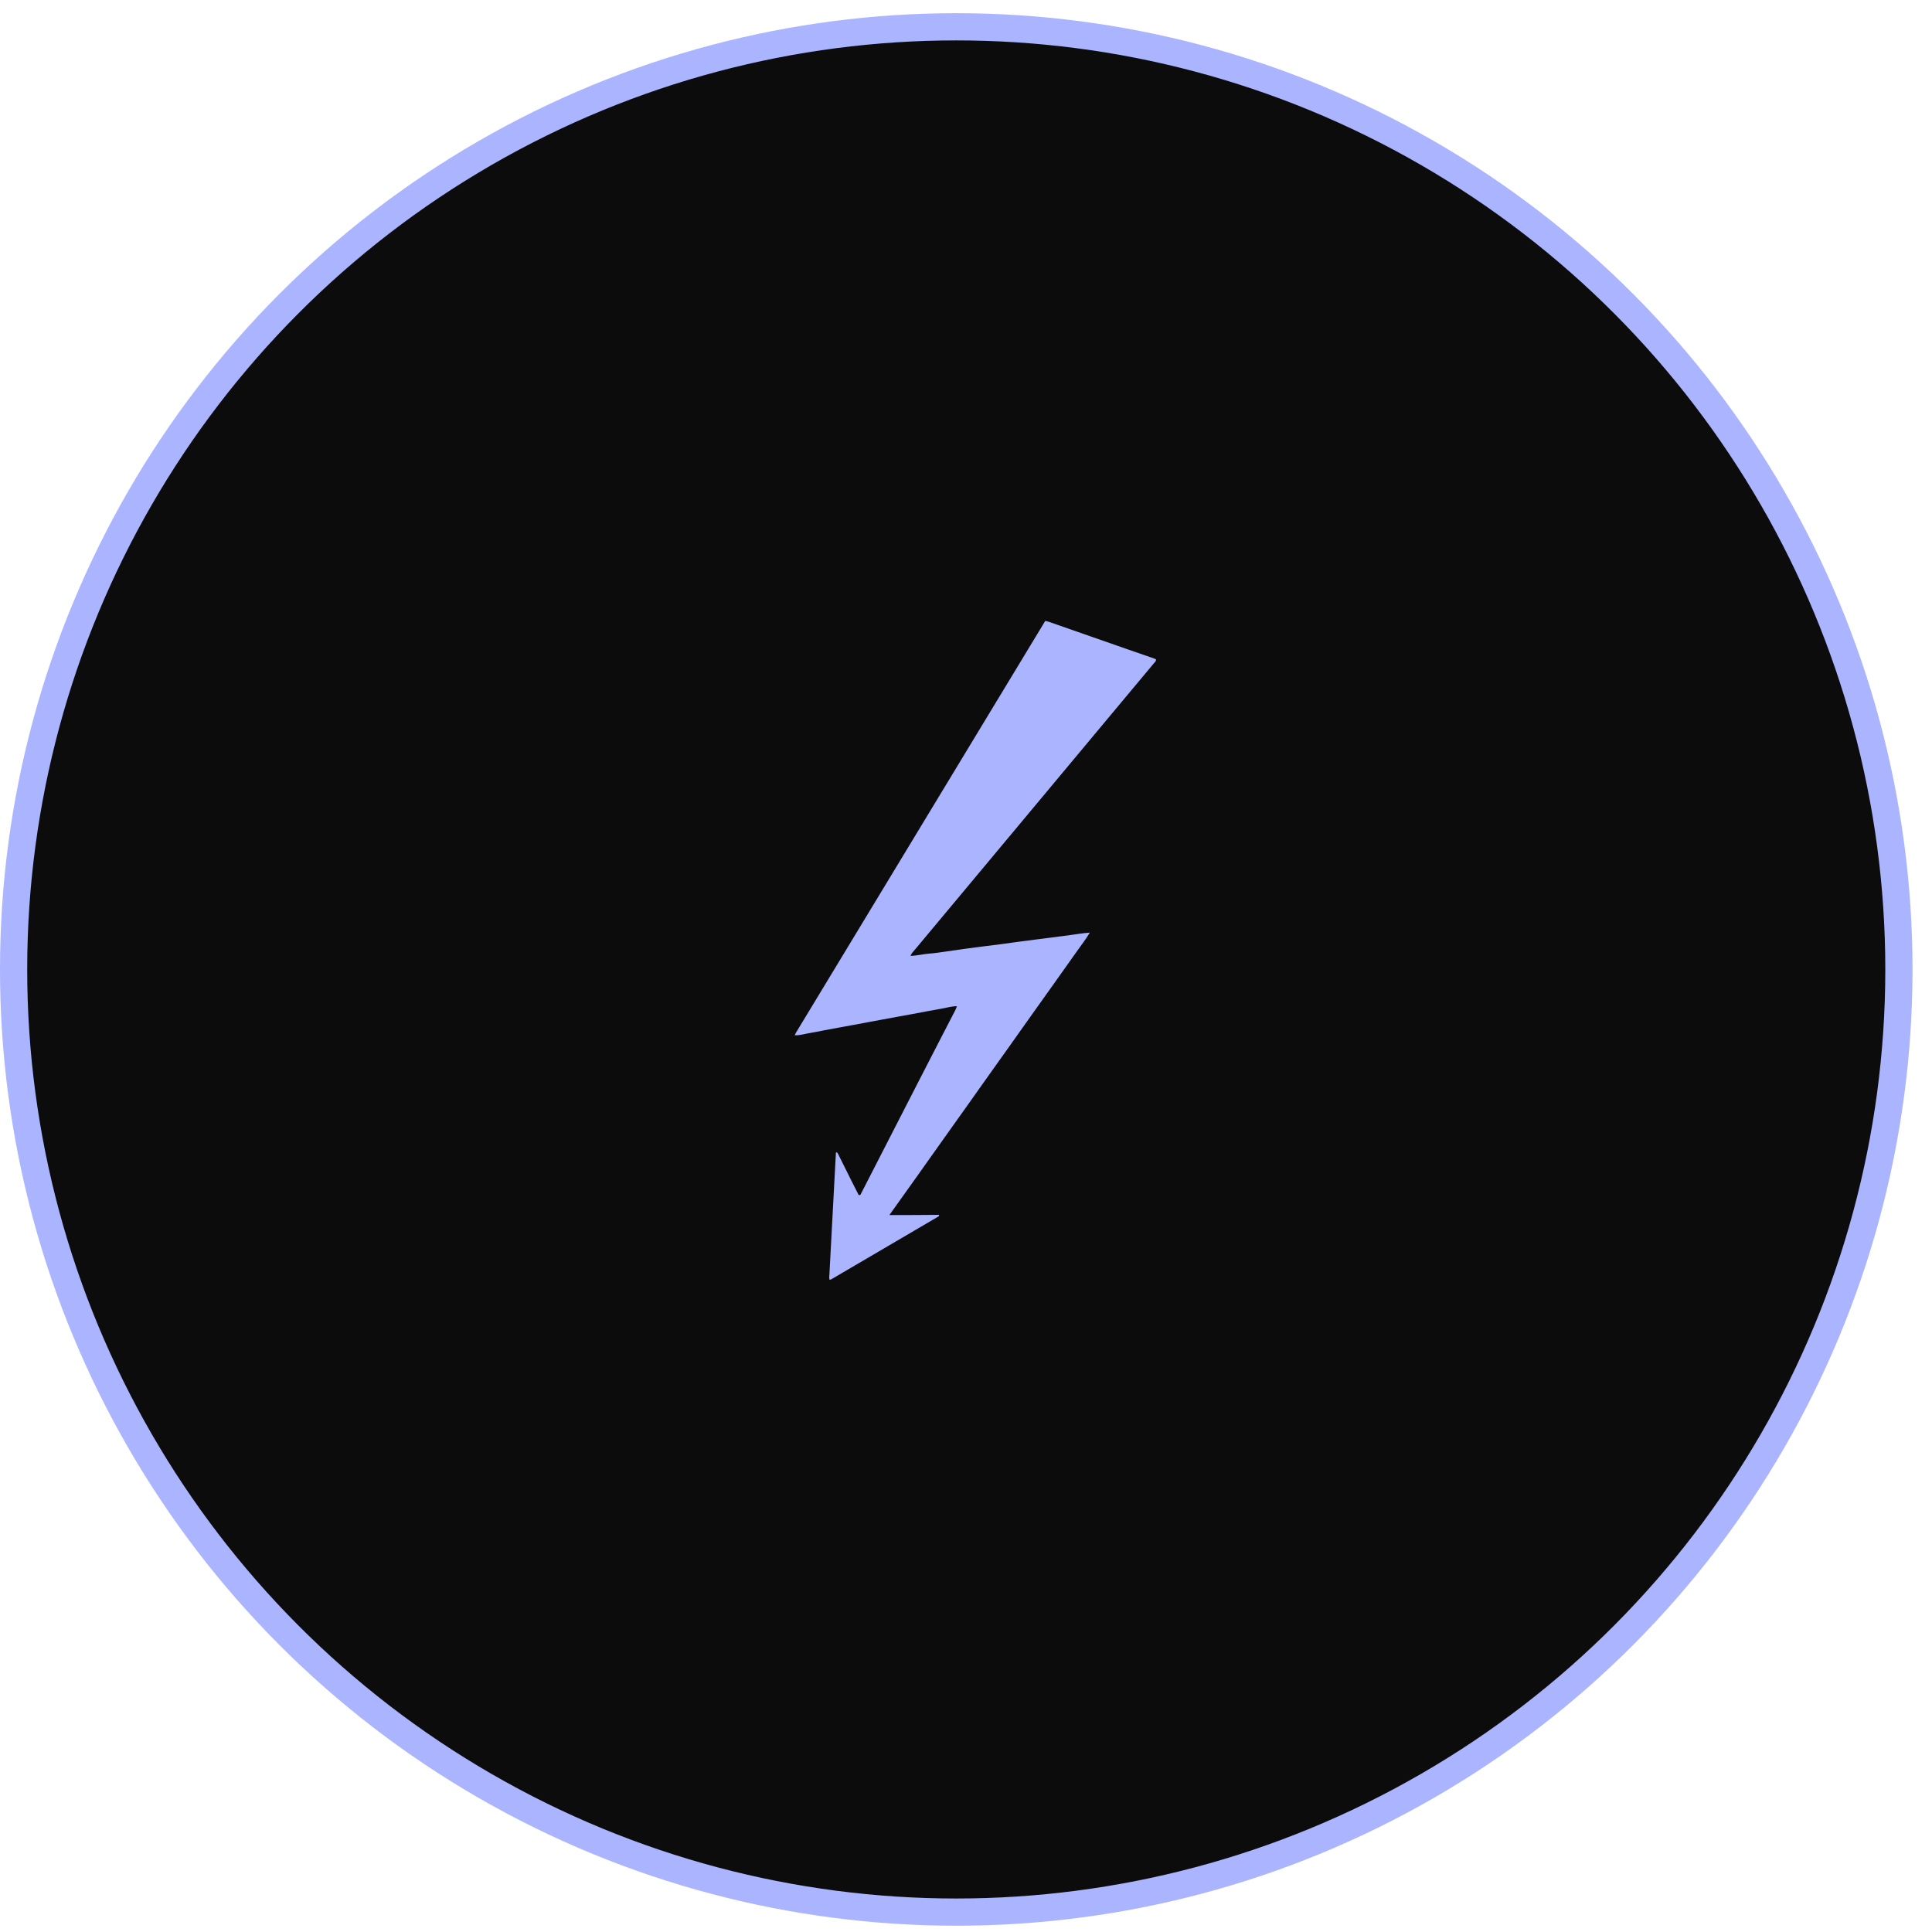 <svg width="71" height="71" viewBox="0 0 71 71" fill="none" xmlns="http://www.w3.org/2000/svg">
<circle cx="35.142" cy="35.627" r="34.642" fill="#0C0C0C" stroke="#AAB4FF"/>
<rect width="35.142" height="35.142" transform="translate(18.274 17.352)" fill="#0C0C0C"/>
<path d="M30.486 47.028C30.481 47.006 30.472 46.988 30.473 46.971C30.555 45.429 30.638 43.888 30.72 42.349C30.774 42.344 30.784 42.377 30.798 42.404C30.963 42.736 31.128 43.069 31.294 43.4C31.382 43.576 31.472 43.752 31.557 43.918C31.616 43.929 31.627 43.896 31.64 43.869C31.784 43.591 31.926 43.312 32.069 43.033C32.384 42.419 32.699 41.804 33.014 41.19C33.394 40.45 33.773 39.71 34.153 38.971C34.472 38.352 34.792 37.733 35.111 37.114C35.131 37.076 35.144 37.034 35.166 36.978C34.965 36.977 34.791 37.036 34.613 37.066C34.431 37.096 34.25 37.13 34.069 37.164C33.894 37.197 33.719 37.231 33.544 37.263C33.363 37.297 33.181 37.329 33 37.362C32.819 37.396 32.637 37.428 32.456 37.462C32.275 37.495 32.093 37.529 31.912 37.563C31.731 37.597 31.55 37.632 31.369 37.665C31.188 37.699 31.006 37.73 30.825 37.764C30.65 37.795 30.475 37.828 30.3 37.861C30.119 37.895 29.939 37.937 29.757 37.964C29.579 37.991 29.405 38.056 29.207 38.044C29.223 38.008 29.23 37.985 29.243 37.964C32.298 32.918 35.353 27.872 38.412 22.819C38.461 22.831 38.504 22.837 38.544 22.851C39.505 23.186 40.465 23.522 41.425 23.857C41.725 23.962 42.026 24.065 42.326 24.169C42.379 24.188 42.431 24.208 42.48 24.227C42.495 24.298 42.445 24.328 42.414 24.365C42.018 24.84 41.619 25.315 41.223 25.791C39.987 27.272 38.752 28.753 37.516 30.234C36.248 31.754 34.979 33.274 33.71 34.794C33.644 34.872 33.577 34.949 33.513 35.028C33.495 35.051 33.484 35.08 33.46 35.127C33.703 35.123 33.917 35.061 34.136 35.046C34.35 35.031 34.564 34.995 34.778 34.966C34.997 34.936 35.217 34.901 35.437 34.871C35.657 34.841 35.877 34.813 36.097 34.785C36.318 34.757 36.538 34.73 36.759 34.701C36.973 34.673 37.187 34.642 37.401 34.613C37.621 34.584 37.842 34.555 38.063 34.527C38.284 34.499 38.504 34.472 38.725 34.443C38.939 34.416 39.154 34.389 39.368 34.358C39.585 34.328 39.801 34.291 40.05 34.274C39.889 34.543 39.714 34.761 39.554 34.99C39.393 35.221 39.229 35.449 39.066 35.678C38.903 35.907 38.741 36.136 38.578 36.365C38.415 36.595 38.251 36.823 38.088 37.052C37.925 37.281 37.762 37.51 37.599 37.74C37.437 37.969 37.275 38.199 37.112 38.428C36.949 38.657 36.785 38.886 36.622 39.115C36.455 39.349 36.289 39.583 36.122 39.818C35.959 40.047 35.797 40.276 35.635 40.506C35.472 40.735 35.309 40.964 35.146 41.193C34.983 41.422 34.82 41.651 34.657 41.881C34.494 42.11 34.331 42.339 34.169 42.568C34.006 42.797 33.843 43.027 33.681 43.256C33.518 43.485 33.354 43.714 33.191 43.943C33.031 44.169 32.871 44.396 32.685 44.652C33.324 44.651 33.915 44.654 34.514 44.645C34.503 44.679 34.503 44.696 34.496 44.7C33.178 45.473 31.86 46.246 30.541 47.019C30.527 47.027 30.507 47.025 30.486 47.028L30.486 47.028Z" fill="#AAB4FF"/>
</svg>
